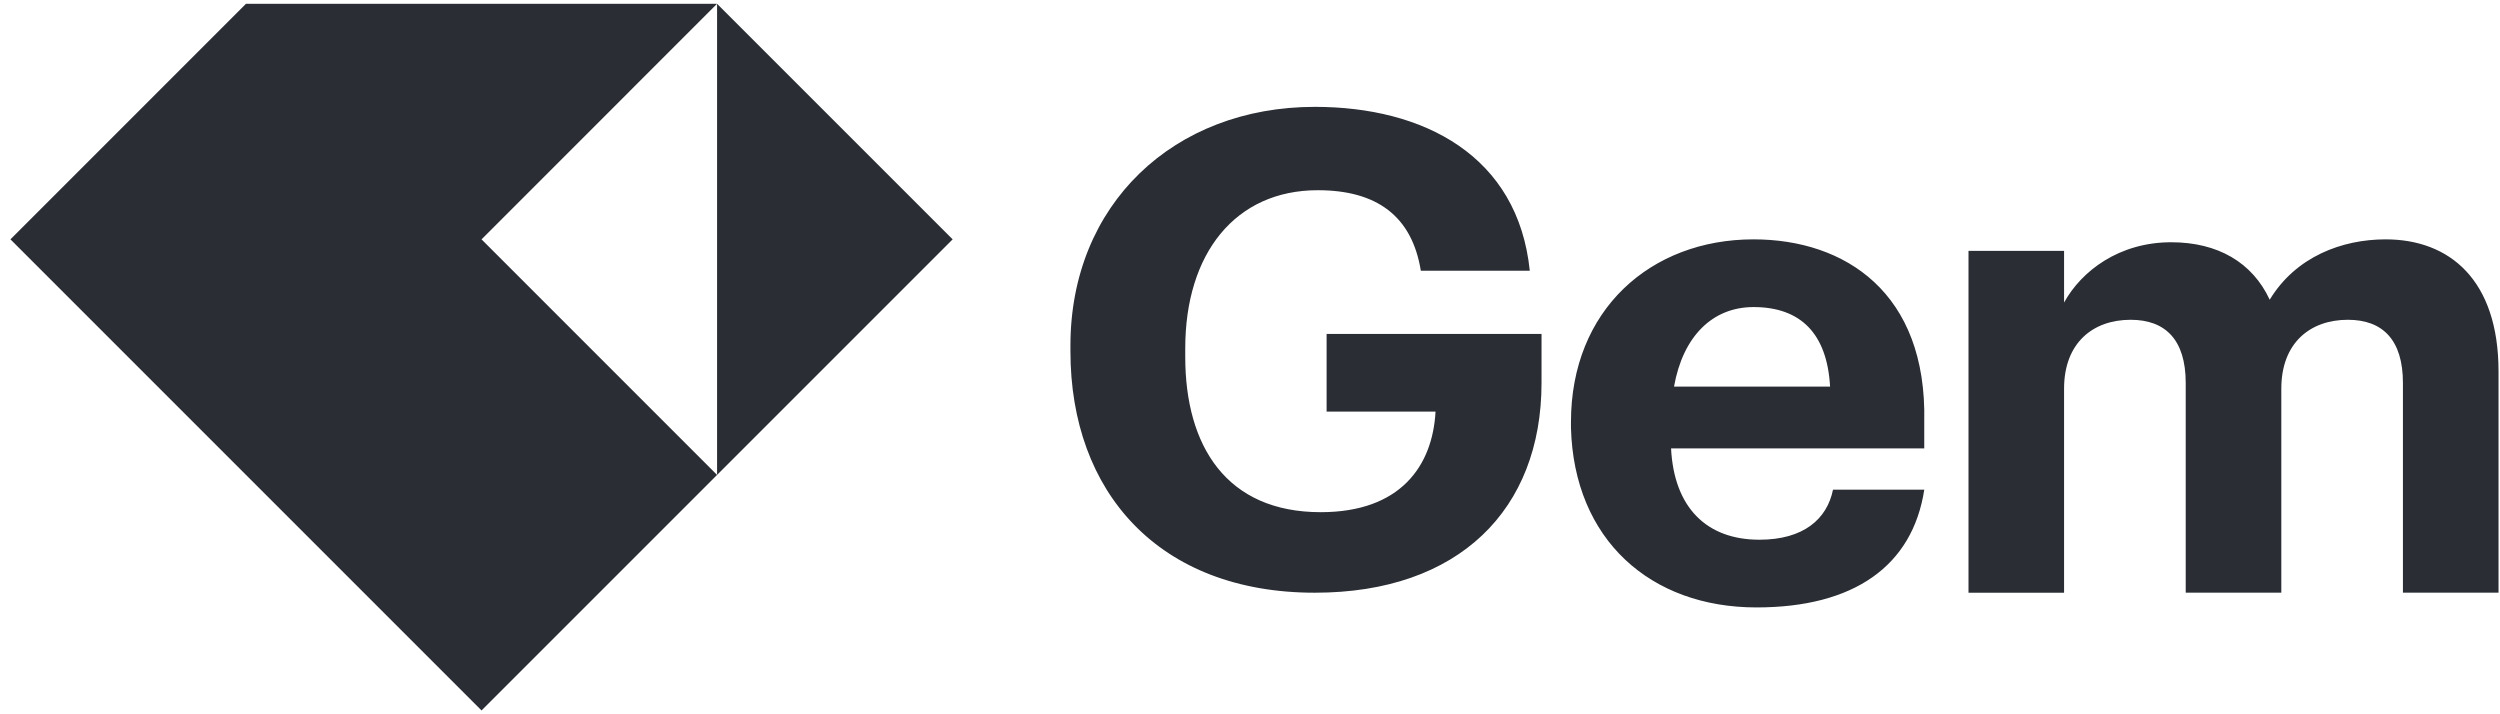 <svg width="70" height="20" viewBox="0 0 70 20" fill="none" xmlns="http://www.w3.org/2000/svg">
<path fill-rule="evenodd" clip-rule="evenodd" d="M20.078 13.298L13.483 6.702L20.078 0.106V13.298ZM0.292 6.702L6.887 0.106H20.078L26.674 6.702L20.078 13.298L13.483 19.893L0.292 6.702Z" fill="#2A2E34"/>
<path d="M55.118 16.596H57.794V10.884C57.794 9.597 58.605 8.954 59.659 8.954C60.633 8.954 61.2 9.516 61.2 10.723V16.595H63.877V10.884C63.877 9.597 64.687 8.954 65.741 8.954C66.715 8.954 67.282 9.516 67.282 10.723V16.595H69.959V10.402C69.959 7.828 68.58 6.702 66.796 6.702C65.579 6.702 64.282 7.185 63.552 8.392C63.065 7.345 62.093 6.783 60.795 6.783C59.335 6.783 58.281 7.587 57.794 8.471V7.025H55.118V16.596ZM46.873 10.824C47.121 9.423 47.945 8.598 49.099 8.598C50.418 8.598 51.159 9.34 51.242 10.824H46.873ZM49.181 17.008C51.902 17.008 53.55 15.854 53.88 13.71H51.324C51.158 14.534 50.499 15.112 49.263 15.112C47.779 15.112 46.873 14.205 46.79 12.556H53.879V11.814C53.961 8.186 51.653 6.702 49.098 6.702C46.213 6.702 43.987 8.681 43.987 11.814V11.979C44.07 15.112 46.214 17.008 49.181 17.008ZM36.815 16.596C40.855 16.596 43.163 14.262 43.163 10.72V9.351H37.145V11.524H40.195C40.113 13.053 39.206 14.341 36.98 14.341C34.342 14.341 33.187 12.49 33.187 9.994V9.753C33.187 7.097 34.589 5.326 36.898 5.326C38.547 5.326 39.536 6.05 39.783 7.58H42.834C42.504 4.36 39.866 2.992 36.815 2.992C32.858 2.992 29.972 5.729 29.972 9.674V9.834C29.972 13.778 32.445 16.596 36.815 16.596Z" fill="#2A2E34"/>
</svg>
